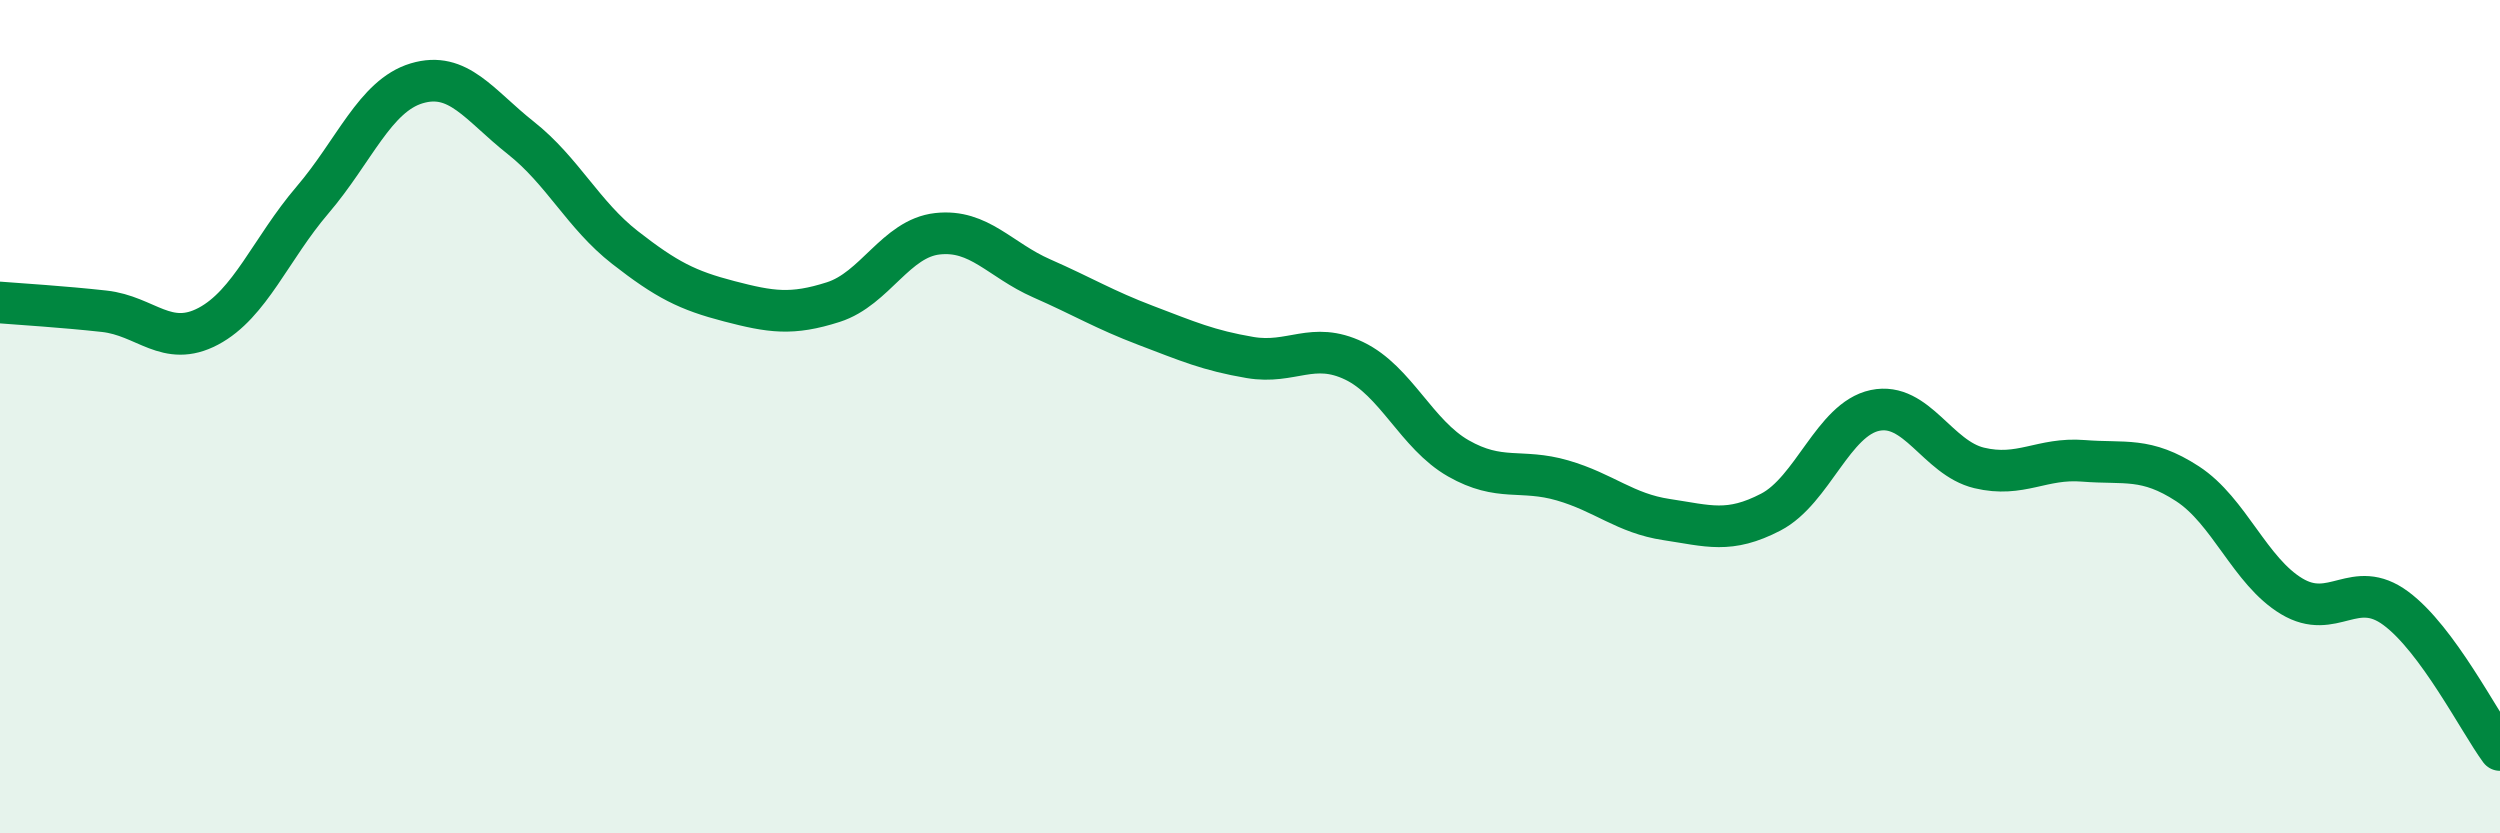 
    <svg width="60" height="20" viewBox="0 0 60 20" xmlns="http://www.w3.org/2000/svg">
      <path
        d="M 0,7.26 C 0.5,7.3 1.5,7.36 2.5,7.47 C 3.5,7.58 4,8.36 5,7.83 C 6,7.3 6.5,5.97 7.5,4.8 C 8.5,3.63 9,2.3 10,2 C 11,1.7 11.5,2.52 12.5,3.31 C 13.5,4.1 14,5.16 15,5.94 C 16,6.72 16.5,6.97 17.5,7.23 C 18.5,7.49 19,7.57 20,7.25 C 21,6.93 21.5,5.72 22.5,5.61 C 23.5,5.5 24,6.24 25,6.68 C 26,7.12 26.5,7.43 27.5,7.81 C 28.5,8.19 29,8.41 30,8.58 C 31,8.75 31.5,8.18 32.5,8.66 C 33.5,9.14 34,10.43 35,11 C 36,11.57 36.5,11.24 37.5,11.53 C 38.5,11.82 39,12.32 40,12.47 C 41,12.62 41.5,12.81 42.5,12.29 C 43.5,11.77 44,10.06 45,9.85 C 46,9.64 46.5,10.99 47.5,11.23 C 48.5,11.47 49,10.98 50,11.06 C 51,11.14 51.5,10.96 52.5,11.61 C 53.5,12.26 54,13.71 55,14.31 C 56,14.91 56.5,13.86 57.5,14.6 C 58.5,15.34 59.5,17.32 60,18L60 20L0 20Z"
        fill="#008740"
        opacity="0.1"
        stroke-linecap="round"
        stroke-linejoin="round"
      />
      <path
        d="M 0,7.26 C 0.5,7.3 1.5,7.36 2.5,7.47 C 3.5,7.58 4,8.36 5,7.83 C 6,7.3 6.5,5.97 7.5,4.8 C 8.5,3.63 9,2.3 10,2 C 11,1.7 11.5,2.52 12.5,3.31 C 13.5,4.1 14,5.16 15,5.94 C 16,6.72 16.5,6.97 17.5,7.23 C 18.5,7.49 19,7.57 20,7.25 C 21,6.93 21.5,5.72 22.5,5.61 C 23.5,5.5 24,6.24 25,6.68 C 26,7.12 26.5,7.43 27.5,7.81 C 28.5,8.19 29,8.41 30,8.58 C 31,8.75 31.5,8.18 32.5,8.66 C 33.5,9.14 34,10.43 35,11 C 36,11.57 36.5,11.24 37.5,11.53 C 38.5,11.82 39,12.32 40,12.47 C 41,12.62 41.5,12.81 42.5,12.29 C 43.5,11.77 44,10.06 45,9.85 C 46,9.64 46.5,10.99 47.5,11.23 C 48.5,11.47 49,10.98 50,11.06 C 51,11.14 51.5,10.96 52.5,11.61 C 53.5,12.26 54,13.71 55,14.31 C 56,14.91 56.5,13.86 57.5,14.6 C 58.5,15.34 59.5,17.32 60,18"
        stroke="#008740"
        stroke-width="1"
        fill="none"
        stroke-linecap="round"
        stroke-linejoin="round"
      />
    </svg>
  